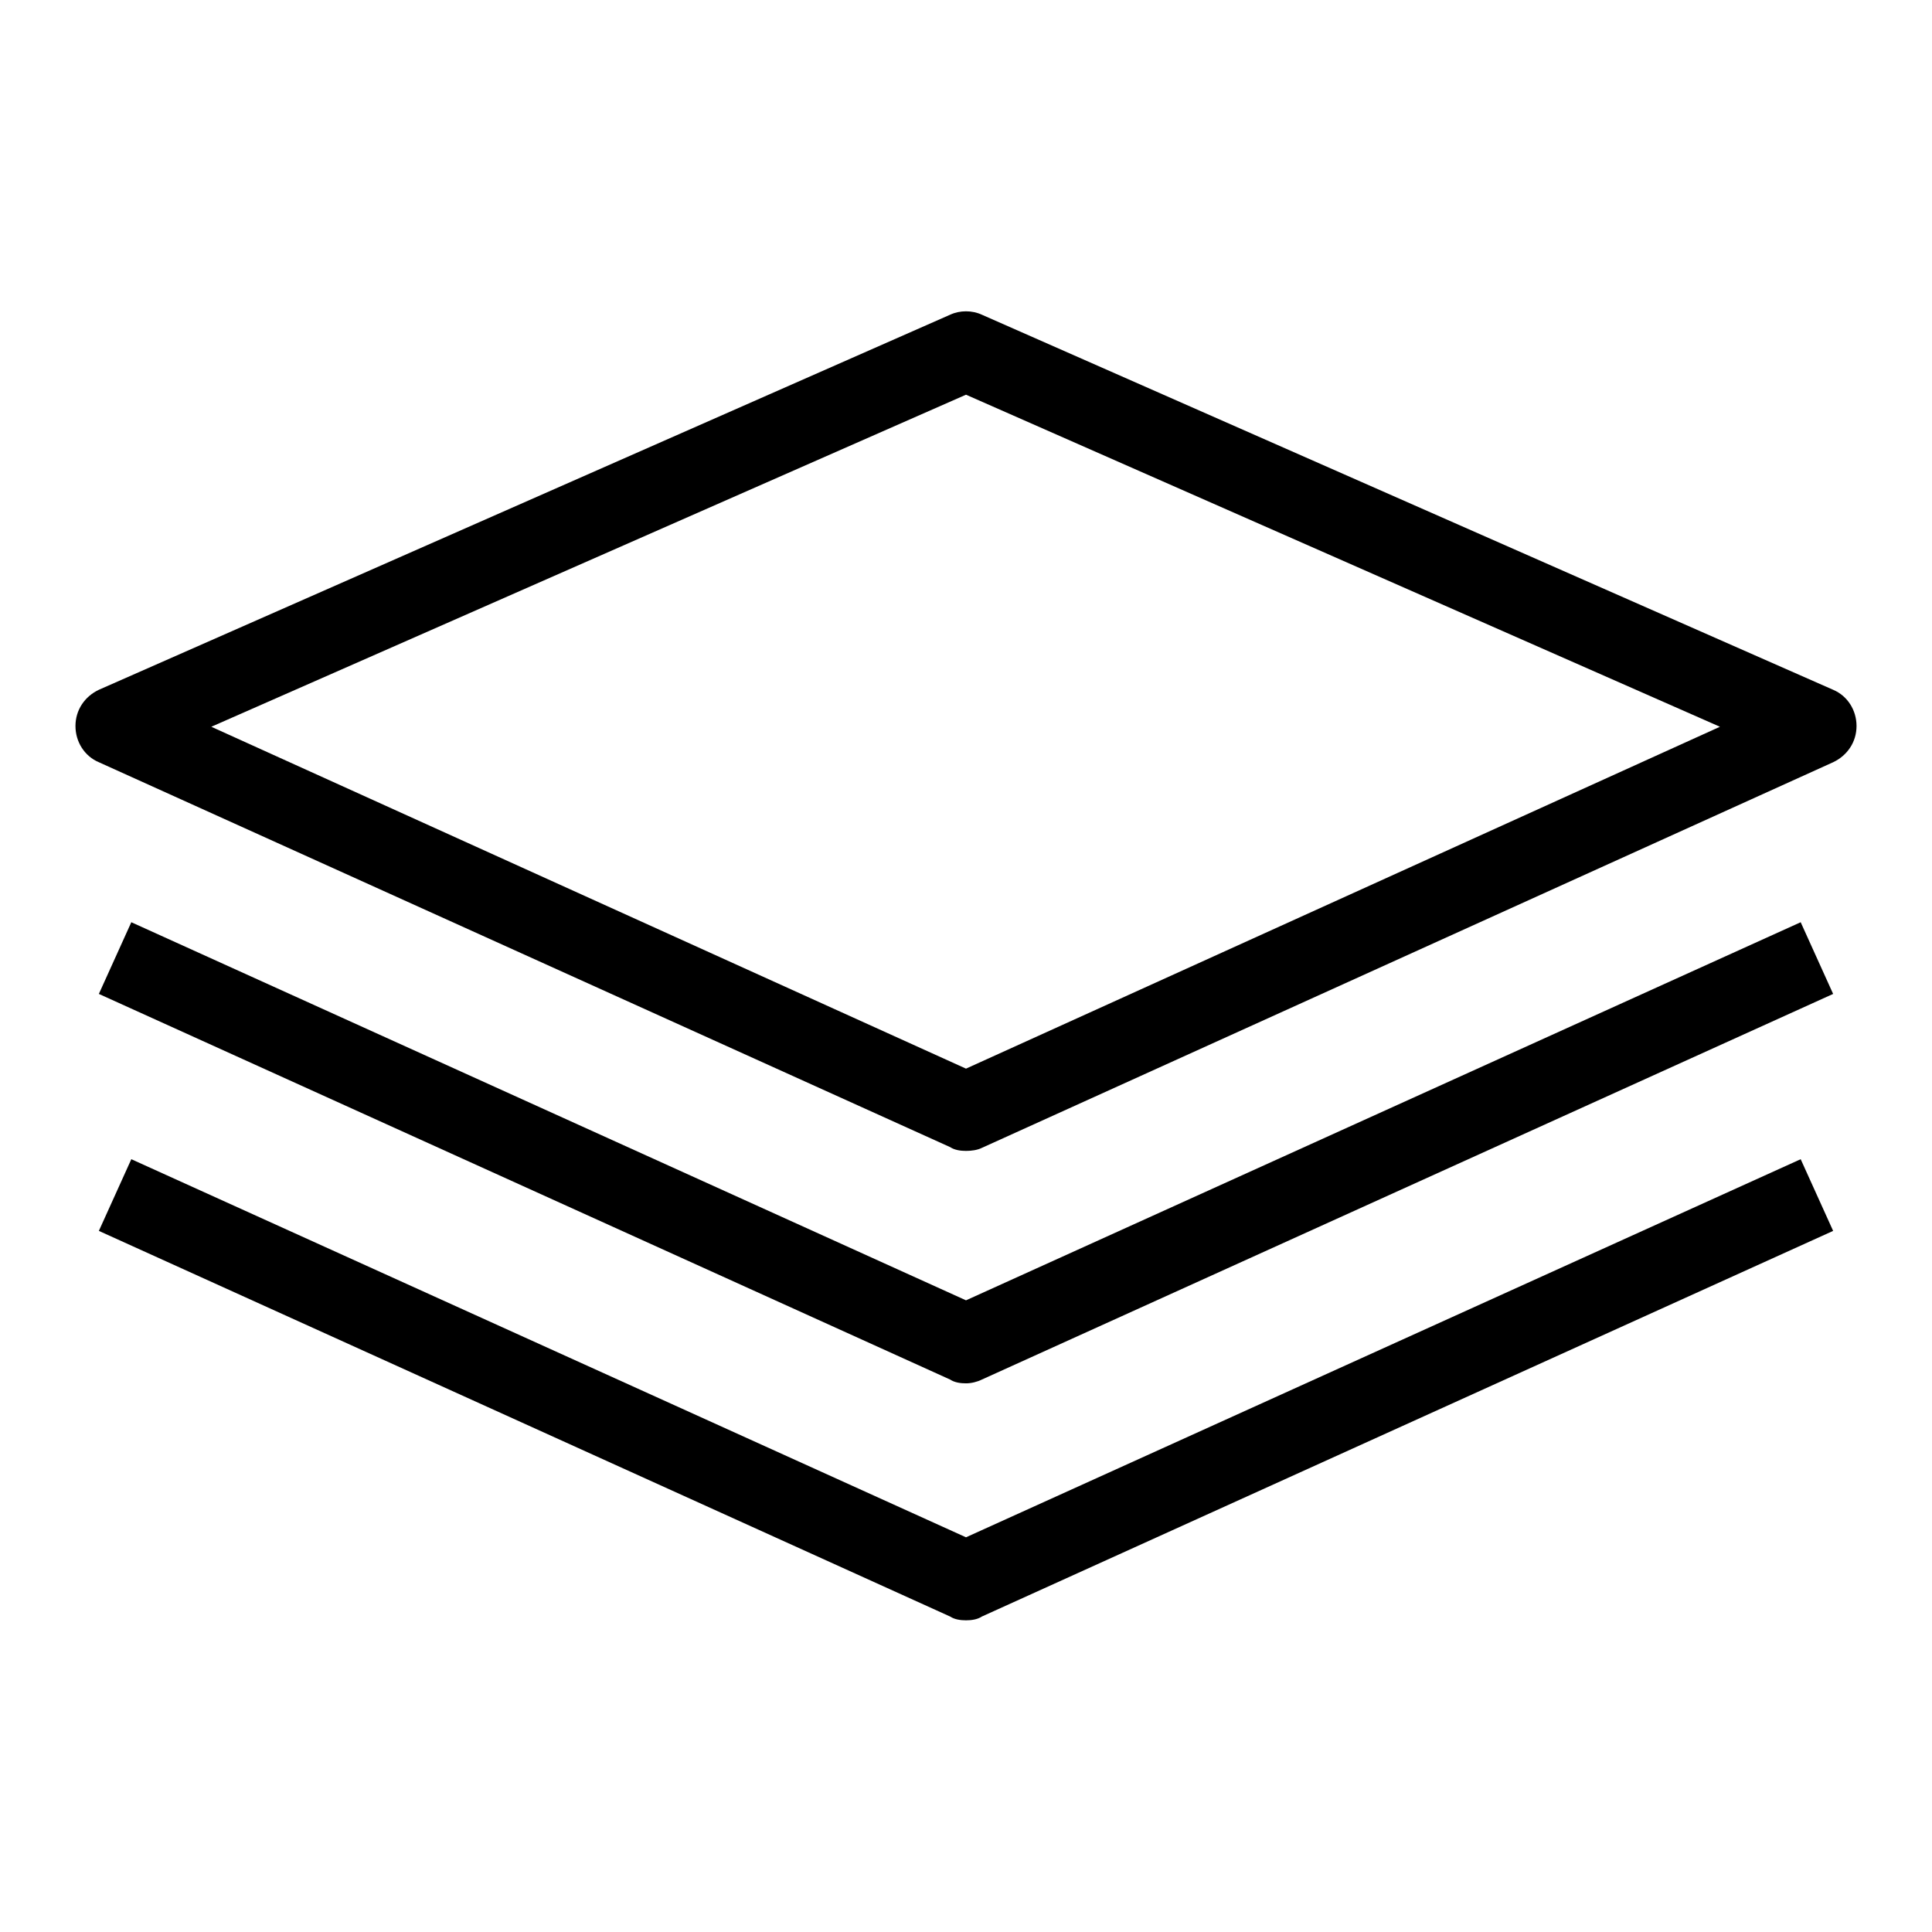 <?xml version="1.0" encoding="utf-8"?>
<!-- Svg Vector Icons : http://www.onlinewebfonts.com/icon -->
<!DOCTYPE svg PUBLIC "-//W3C//DTD SVG 1.1//EN" "http://www.w3.org/Graphics/SVG/1.1/DTD/svg11.dtd">
<svg version="1.1" xmlns="http://www.w3.org/2000/svg" xmlns:xlink="http://www.w3.org/1999/xlink" x="0px" y="0px" viewBox="0 0 256 256" enable-background="new 0 0 256 256" xml:space="preserve">
<g><g><g><g><path fill="#000000" d="M128,152.5c-0.7,0-1.5-0.1-2.1-0.5L13.1,101c-1.9-0.8-3.1-2.7-3.1-4.8c0-2.1,1.2-3.9,3.1-4.8l112.8-49.7c1.3-0.6,2.9-0.6,4.2,0l112.8,49.7c1.9,0.8,3.1,2.7,3.1,4.8c0,2.1-1.2,3.9-3.1,4.8l-112.8,51.1C129.5,152.4,128.7,152.5,128,152.5z M28,96.3l100,45.3l99.9-45.3l-99.9-44L28,96.3z"/></g><g><path fill="#000000" d="M128,183.3c-0.7,0-1.5-0.1-2.1-0.5L13.1,131.7l4.3-9.5L128,172.3l110.6-50.1l4.3,9.5l-112.8,51.1C129.5,183.1,128.7,183.3,128,183.3z"/></g><g><path fill="#000000" d="M128,214.7c-0.7,0-1.5-0.1-2.1-0.5L13.1,163.1l4.3-9.5L128,203.7l110.6-50.1l4.3,9.5l-112.8,51.1C129.5,214.6,128.7,214.7,128,214.7z"/></g></g><g></g><g></g><g></g><g></g><g></g><g></g><g></g><g></g><g></g><g></g><g></g><g></g><g></g><g></g><g></g></g></g>
</svg>